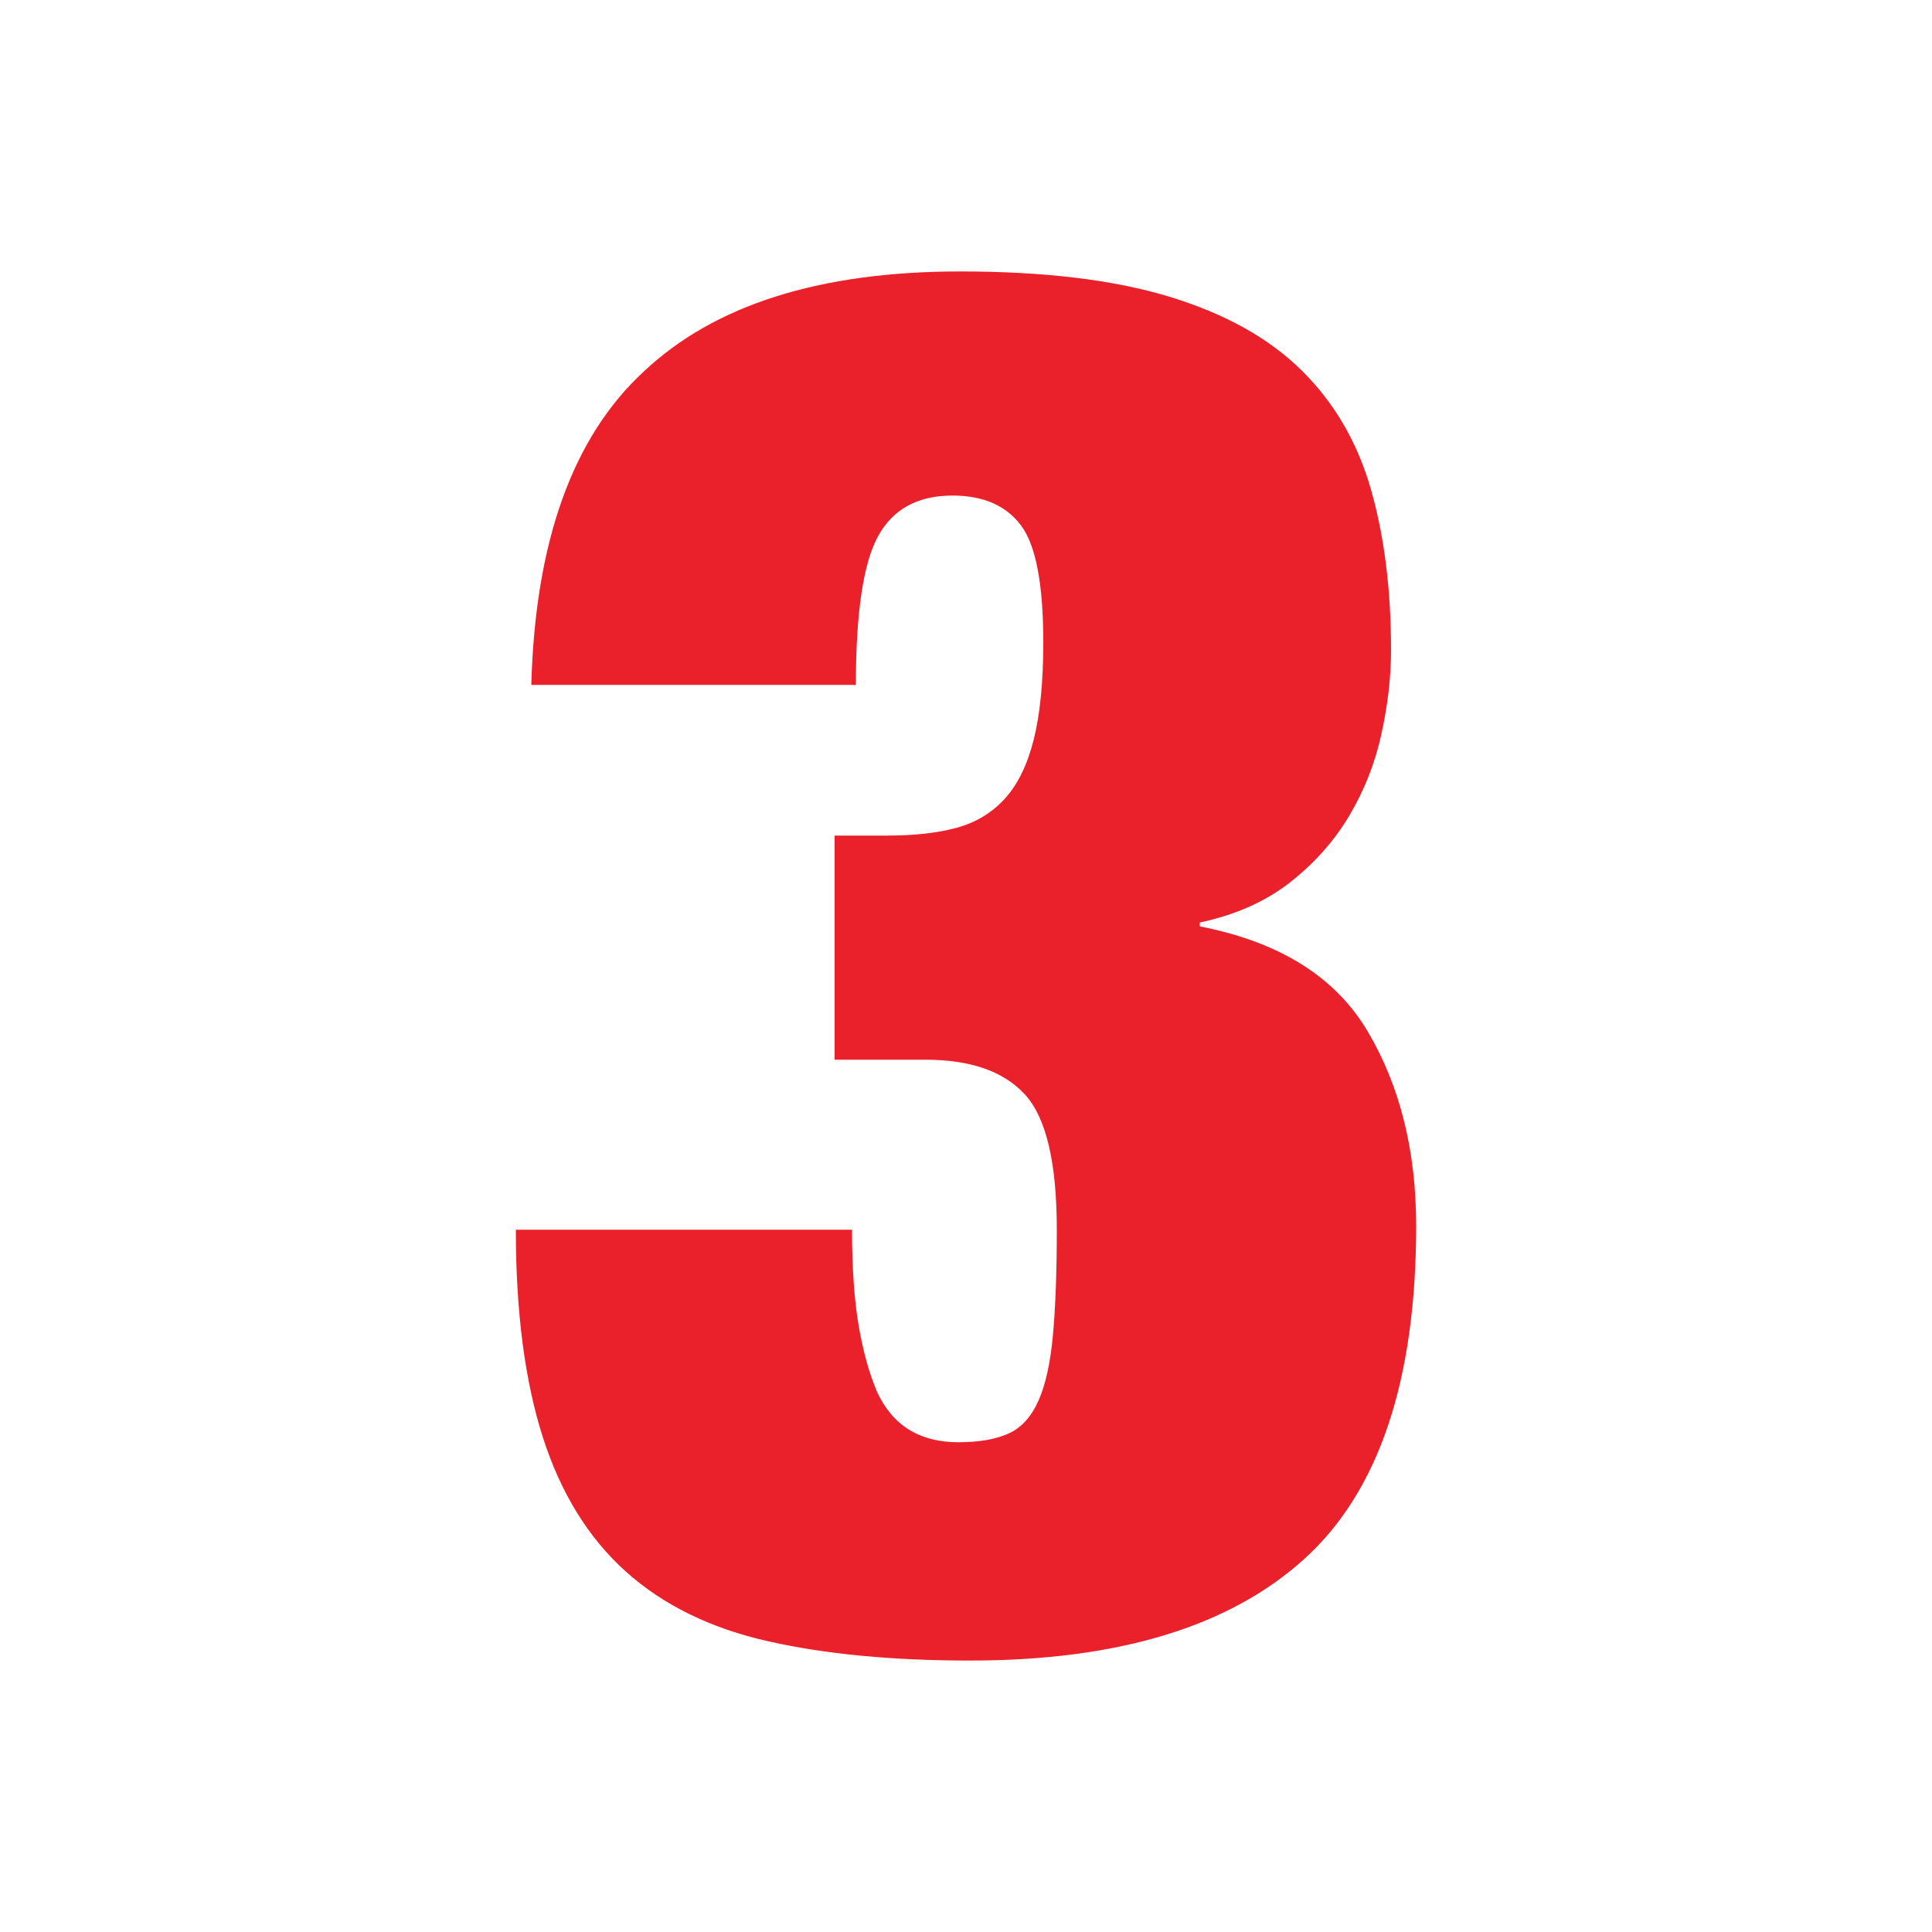 <?xml version="1.0" encoding="UTF-8"?>
<svg id="Layer_1" xmlns="http://www.w3.org/2000/svg" version="1.1" viewBox="0 0 100 100">
  <!-- Generator: Adobe Illustrator 29.0.0, SVG Export Plug-In . SVG Version: 2.1.0 Build 186)  -->
  <defs>
    <style>
      .st0 {
        fill: #ea212b;
      }
    </style>
  </defs>
  <path class="st0" d="M33.3,19.25c3.67-3.47,9.13-5.2,16.4-5.2,4.33,0,7.93.43,10.8,1.3s5.15,2.13,6.85,3.8c1.7,1.67,2.9,3.72,3.6,6.15s1.05,5.22,1.05,8.35c0,1.4-.17,2.85-.5,4.35s-.88,2.9-1.65,4.2c-.77,1.3-1.78,2.45-3.05,3.45-1.27,1-2.83,1.7-4.7,2.1v.2c4.13.8,7.03,2.62,8.7,5.45s2.5,6.18,2.5,10.05c0,8-1.93,13.75-5.8,17.25-3.87,3.5-9.63,5.25-17.3,5.25-4,0-7.48-.33-10.45-1s-5.42-1.87-7.35-3.6c-1.93-1.73-3.37-4.05-4.3-6.95-.93-2.9-1.4-6.48-1.4-10.75h17.4c0,2,.12,3.67.35,5s.55,2.47.95,3.4c.8,1.73,2.2,2.6,4.2,2.6,1.07,0,1.93-.15,2.6-.45.67-.3,1.18-.87,1.55-1.7.37-.83.62-1.97.75-3.4s.2-3.25.2-5.45c0-3.47-.55-5.8-1.65-7s-2.82-1.8-5.15-1.8h-4.7v-11.6h2.7c1.4,0,2.6-.13,3.6-.4s1.83-.77,2.5-1.5,1.17-1.75,1.5-3.05.5-2.98.5-5.05c0-3-.38-5.02-1.15-6.05-.77-1.03-1.95-1.55-3.55-1.55-1.8,0-3.08.7-3.85,2.1s-1.15,3.97-1.15,7.7h-16.8c.2-7.4,2.13-12.8,5.8-16.2h0Z"/>
</svg>